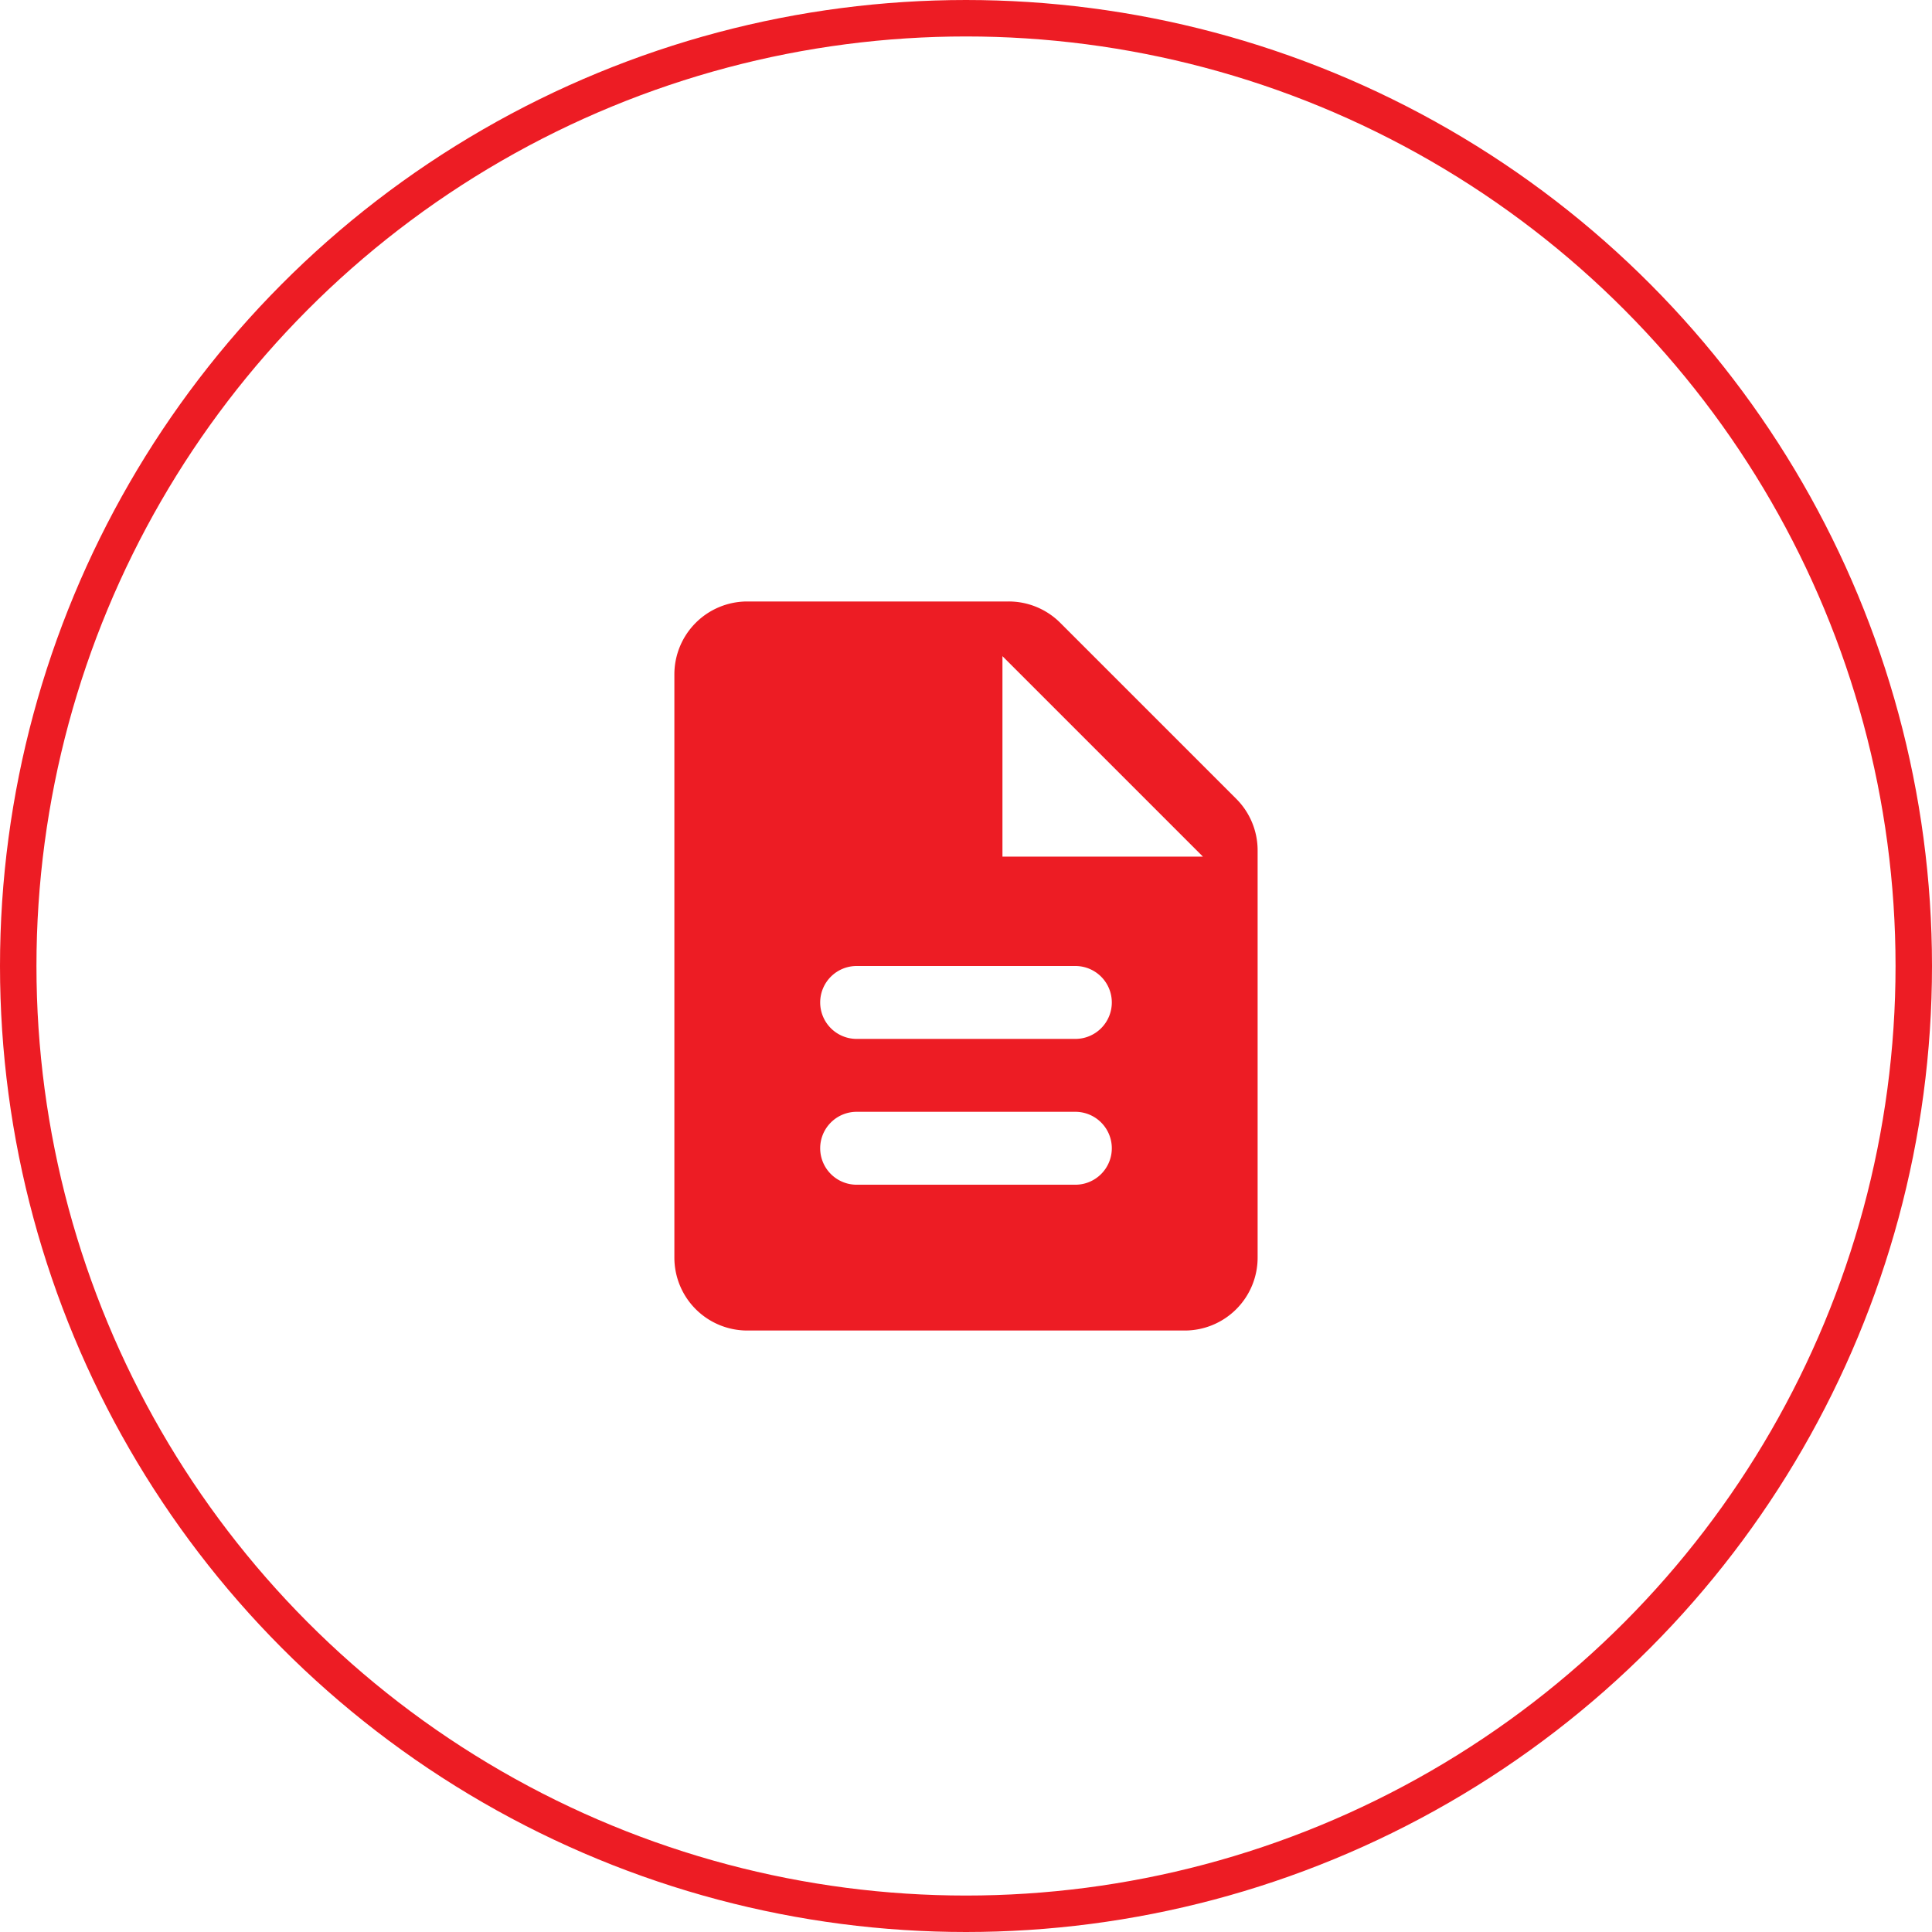 <svg id="Layer_1" data-name="Layer 1" xmlns="http://www.w3.org/2000/svg" viewBox="0 0 53 53"><defs><style>.cls-1{fill:none;stroke:#ed1c24;}.cls-2{fill:#ed1c24;}</style></defs><title>granted</title><circle class="cls-1" cx="26.5" cy="26.5" r="26"/><path class="cls-2" d="M27.67,16.5H20.5a2,2,0,0,0-2,2v16a2,2,0,0,0,2,2h12a2,2,0,0,0,2-2V23.33a2,2,0,0,0-.59-1.42l-4.82-4.82A2,2,0,0,0,27.67,16.5Zm1.83,16h-6a1,1,0,0,1-1-1h0a1,1,0,0,1,1-1h6a1,1,0,0,1,1,1h0A1,1,0,0,1,29.5,32.5Zm0-4h-6a1,1,0,0,1-1-1h0a1,1,0,0,1,1-1h6a1,1,0,0,1,1,1h0A1,1,0,0,1,29.5,28.5Zm-2-5V18L33,23.5Z"/></svg>
